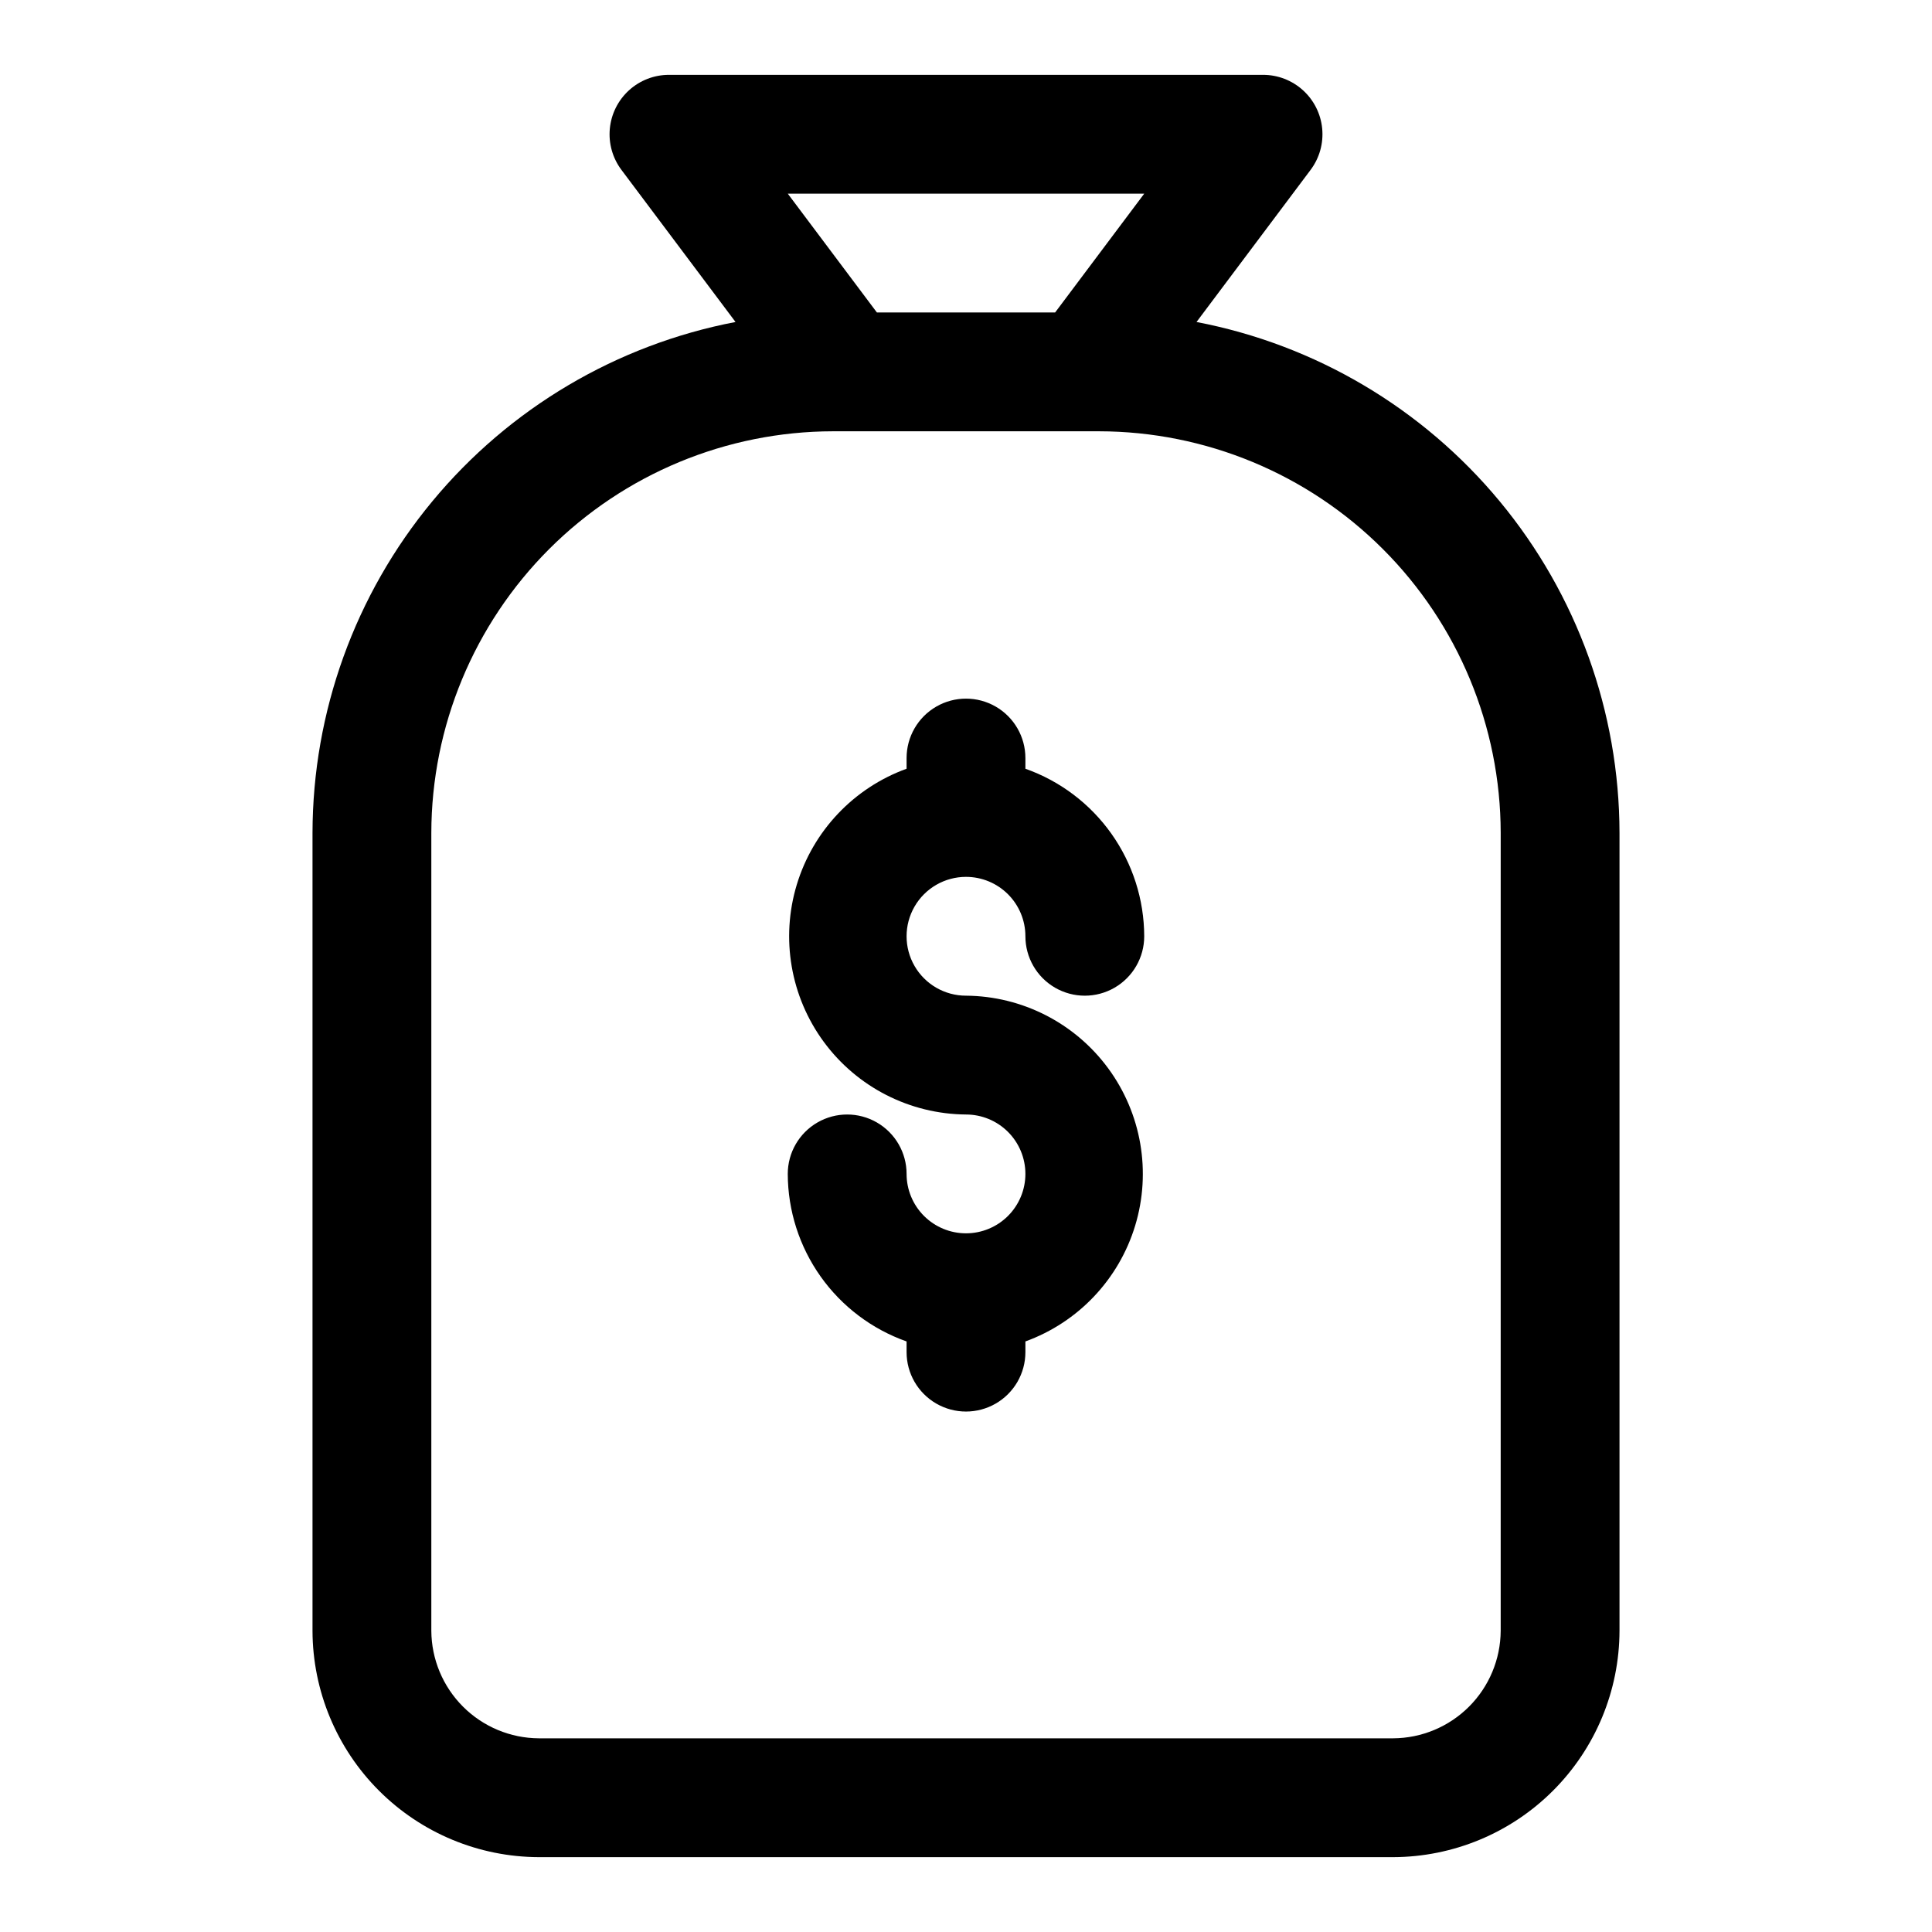 <?xml version="1.0" encoding="UTF-8"?>
<!-- Uploaded to: ICON Repo, www.iconrepo.com, Generator: ICON Repo Mixer Tools -->
<svg fill="#000000" width="800px" height="800px" version="1.1" viewBox="144 144 512 512" xmlns="http://www.w3.org/2000/svg">
 <g>
  <path d="m461.09 229.33 30.227-40.305c2.352-3.133 3.449-7.031 3.078-10.934-0.367-3.898-2.18-7.523-5.078-10.16-2.898-2.637-6.676-4.098-10.594-4.098h-157.44c-3.918 0-7.695 1.461-10.594 4.098-2.898 2.637-4.707 6.262-5.078 10.16-0.371 3.902 0.727 7.801 3.078 10.934l30.23 40.305h-0.004c-31.5 6.035-59.922 22.852-80.375 47.559-20.457 24.707-31.672 55.766-31.723 87.84v211.45c0.043 15.895 6.375 31.129 17.617 42.367 11.238 11.242 26.473 17.574 42.367 17.617h226.4c15.895-0.043 31.129-6.375 42.367-17.617 11.242-11.238 17.574-26.473 17.617-42.367v-211.45c-0.051-32.074-11.266-63.133-31.719-87.84-20.457-24.707-48.875-41.523-80.379-47.559zm-13.855-34.008-23.617 31.488h-47.23l-23.617-31.488zm94.465 380.85v0.004c-0.043 7.543-3.059 14.77-8.391 20.102-5.336 5.336-12.562 8.352-20.105 8.395h-226.4c-7.543-0.043-14.766-3.059-20.102-8.395-5.336-5.332-8.352-12.559-8.395-20.102v-211.45c0.043-28.211 11.27-55.258 31.219-75.211 19.953-19.949 47-31.176 75.211-31.219h70.535c28.215 0.043 55.262 11.27 75.211 31.219 19.949 19.953 31.176 47 31.219 75.211z"/>
  <path d="m400 376.38c4.176 0 8.18 1.66 11.133 4.609 2.949 2.953 4.609 6.957 4.609 11.133 0 5.625 3 10.824 7.871 13.637 4.871 2.812 10.875 2.812 15.746 0s7.871-8.012 7.871-13.637c-0.027-9.742-3.066-19.242-8.707-27.191-5.637-7.945-13.594-13.957-22.781-17.207v-2.832c0-5.625-3-10.824-7.871-13.637s-10.875-2.812-15.746 0-7.871 8.012-7.871 13.637v2.832c-13.996 5.078-24.777 16.461-29.094 30.707-4.316 14.25-1.66 29.699 7.164 41.691 8.824 11.988 22.785 19.117 37.676 19.234 4.176 0 8.18 1.656 11.133 4.609 2.949 2.953 4.609 6.957 4.609 11.133 0 4.176-1.66 8.18-4.609 11.133-2.953 2.953-6.957 4.613-11.133 4.613s-8.18-1.66-11.133-4.613c-2.953-2.953-4.613-6.957-4.613-11.133 0-5.625-3-10.82-7.871-13.633-4.871-2.812-10.875-2.812-15.746 0-4.871 2.812-7.871 8.008-7.871 13.633 0.027 9.746 3.07 19.242 8.707 27.191 5.637 7.949 13.594 13.961 22.781 17.207v2.836c0 5.625 3 10.82 7.871 13.633s10.875 2.812 15.746 0 7.871-8.008 7.871-13.633v-2.836c13.996-5.078 24.777-16.457 29.094-30.707 4.316-14.246 1.66-29.695-7.164-41.688-8.824-11.992-22.785-19.121-37.672-19.234-5.625 0-10.824-3-13.637-7.871s-2.812-10.875 0-15.746 8.012-7.871 13.637-7.871z"/>
 </g>
</svg>